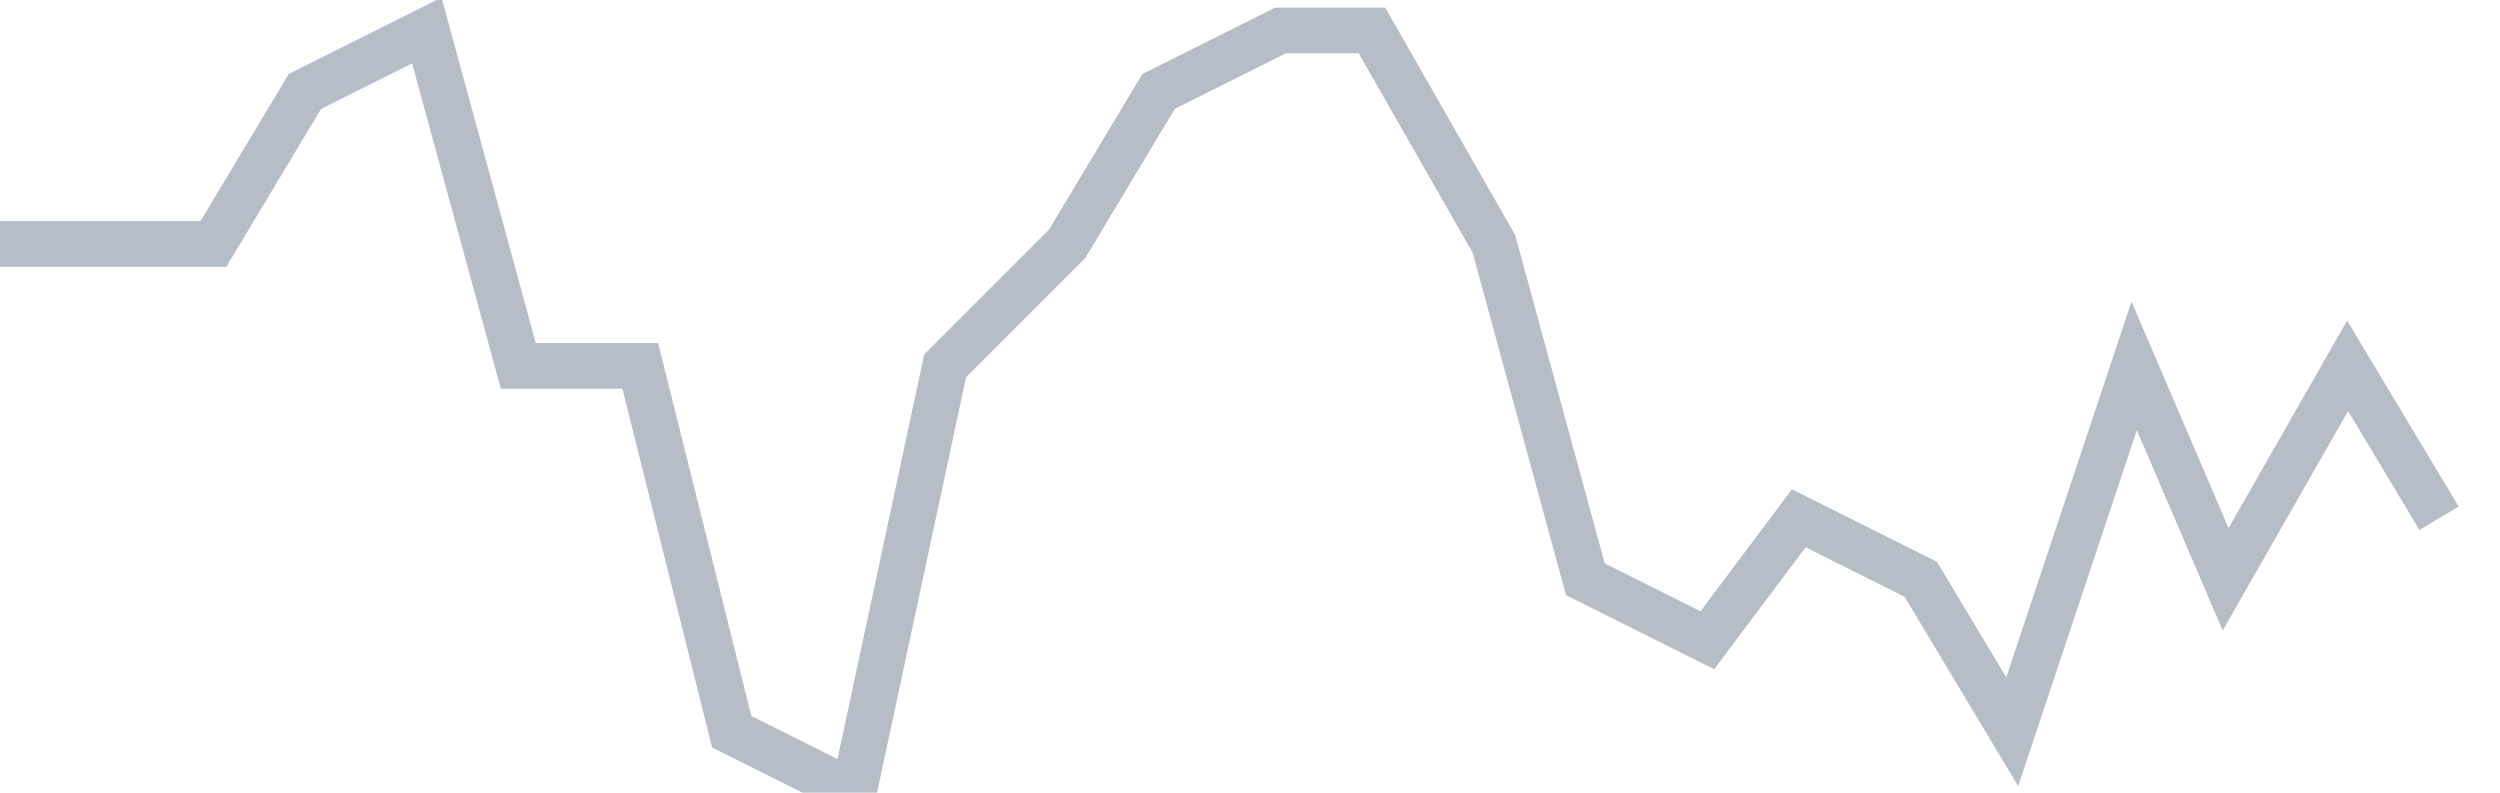 <svg width="82" height="26" fill="none" xmlns="http://www.w3.org/2000/svg"><path d="M0 8h7l3-5 4-2 3 11h4l3 12 4 2 3-14 4-4 3-5 4-2h3l4 7 3 11 4 2 3-4 4 2 3 5 4-12 3 7 4-7 3 5" stroke="#B7BDC6" stroke-width="1.5"/></svg>